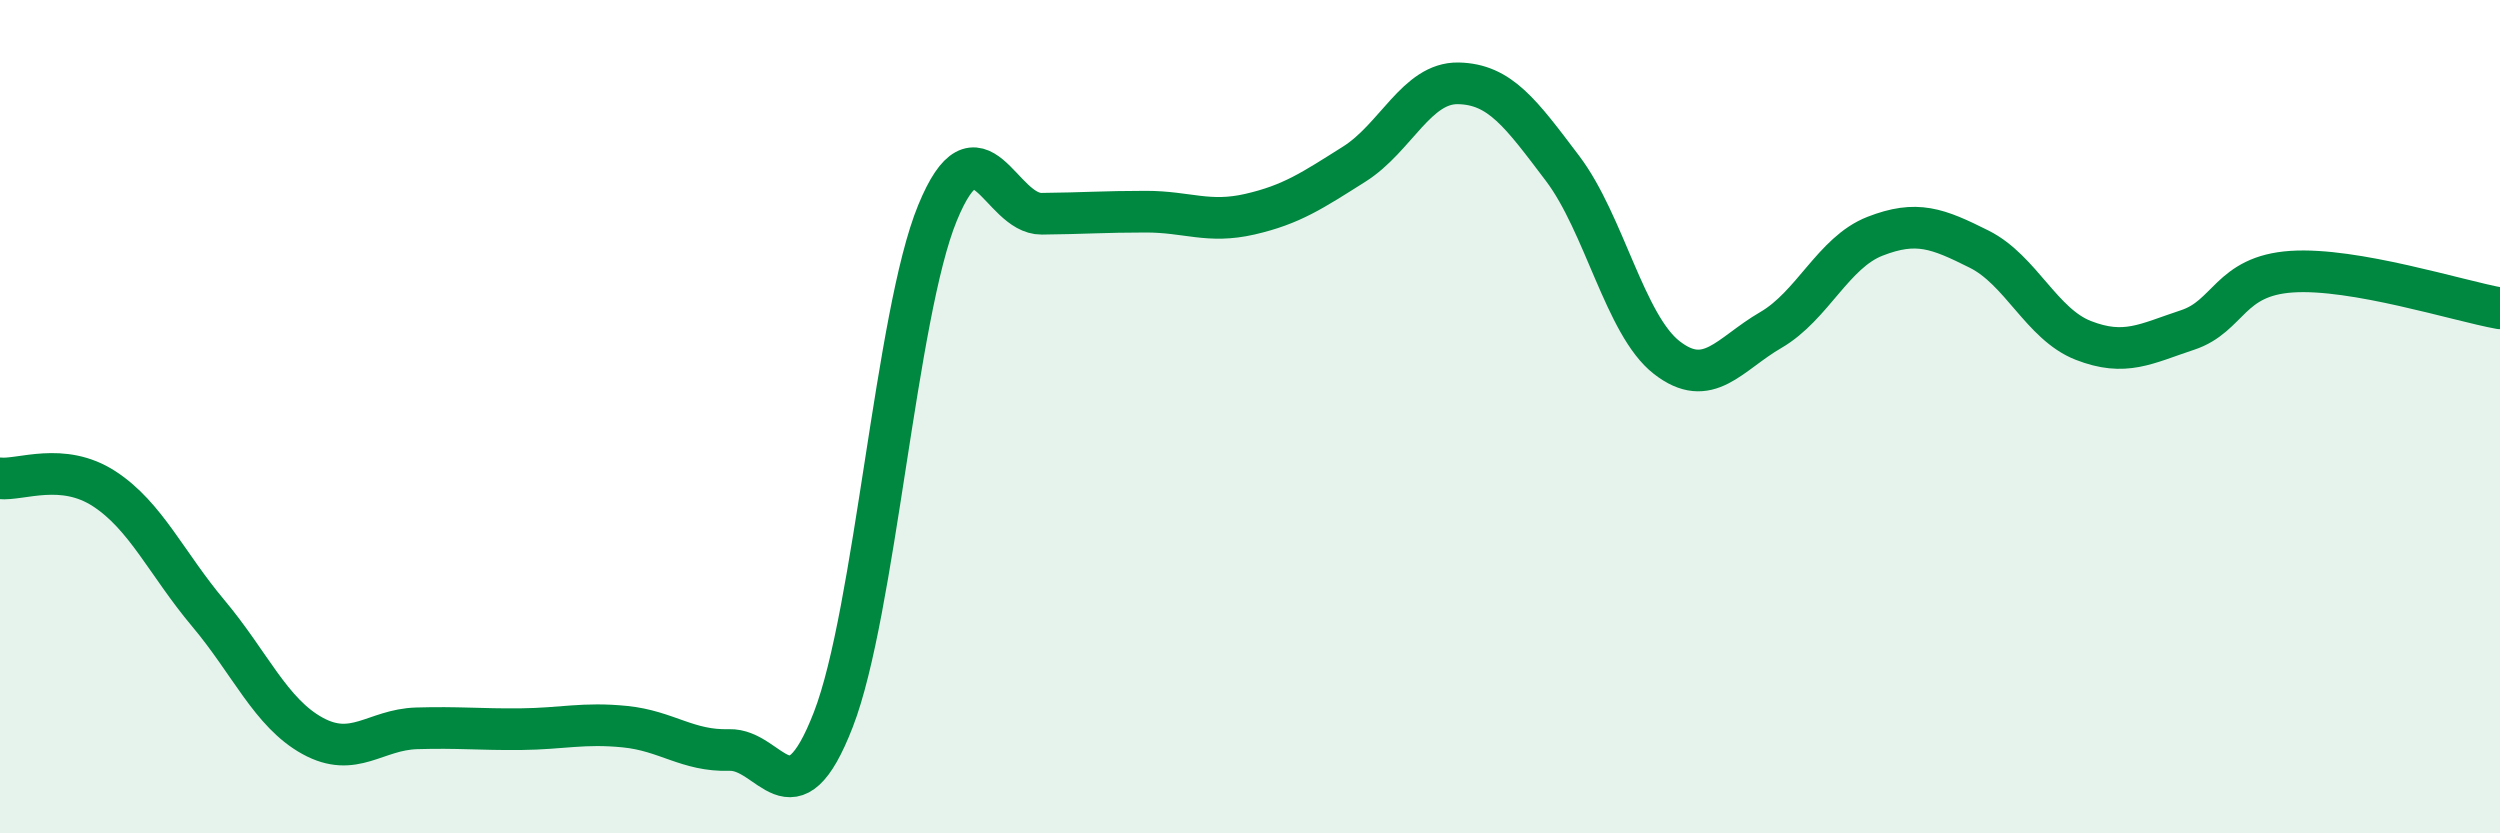 
    <svg width="60" height="20" viewBox="0 0 60 20" xmlns="http://www.w3.org/2000/svg">
      <path
        d="M 0,11.48 C 0.5,11.53 1.5,11.08 2.5,11.73 C 3.5,12.38 4,13.53 5,14.72 C 6,15.91 6.5,17.11 7.5,17.66 C 8.5,18.21 9,17.51 10,17.48 C 11,17.45 11.5,17.51 12.5,17.5 C 13.5,17.49 14,17.34 15,17.44 C 16,17.54 16.5,18.03 17.5,18 C 18.5,17.97 19,19.85 20,17.27 C 21,14.69 21.5,7.54 22.5,5.11 C 23.5,2.68 24,5.14 25,5.13 C 26,5.12 26.5,5.08 27.5,5.08 C 28.5,5.08 29,5.37 30,5.14 C 31,4.91 31.5,4.57 32.5,3.94 C 33.5,3.31 34,1.98 35,2 C 36,2.02 36.5,2.72 37.5,4.04 C 38.5,5.36 39,7.8 40,8.58 C 41,9.36 41.5,8.5 42.5,7.92 C 43.5,7.34 44,6.06 45,5.67 C 46,5.28 46.5,5.48 47.5,5.98 C 48.5,6.48 49,7.78 50,8.17 C 51,8.56 51.5,8.25 52.5,7.92 C 53.5,7.59 53.5,6.62 55,6.52 C 56.5,6.42 59,7.22 60,7.4L60 20L0 20Z"
        fill="#008740"
        opacity="0.1"
        stroke-linecap="round"
        stroke-linejoin="round"
      />
      <path
        d="M 0,11.48 C 0.5,11.53 1.5,11.08 2.5,11.73 C 3.5,12.38 4,13.53 5,14.72 C 6,15.91 6.5,17.11 7.5,17.66 C 8.5,18.21 9,17.51 10,17.48 C 11,17.45 11.5,17.51 12.5,17.5 C 13.5,17.49 14,17.34 15,17.44 C 16,17.54 16.5,18.03 17.5,18 C 18.5,17.97 19,19.85 20,17.27 C 21,14.69 21.5,7.54 22.5,5.11 C 23.5,2.68 24,5.14 25,5.13 C 26,5.12 26.5,5.08 27.5,5.08 C 28.5,5.08 29,5.37 30,5.14 C 31,4.91 31.5,4.57 32.5,3.94 C 33.5,3.31 34,1.98 35,2 C 36,2.02 36.5,2.72 37.5,4.04 C 38.5,5.36 39,7.8 40,8.58 C 41,9.36 41.5,8.5 42.5,7.92 C 43.5,7.34 44,6.06 45,5.67 C 46,5.28 46.5,5.48 47.5,5.98 C 48.5,6.48 49,7.78 50,8.17 C 51,8.56 51.5,8.25 52.5,7.92 C 53.5,7.59 53.5,6.62 55,6.52 C 56.5,6.42 59,7.22 60,7.4"
        stroke="#008740"
        stroke-width="1"
        fill="none"
        stroke-linecap="round"
        stroke-linejoin="round"
      />
    </svg>
  